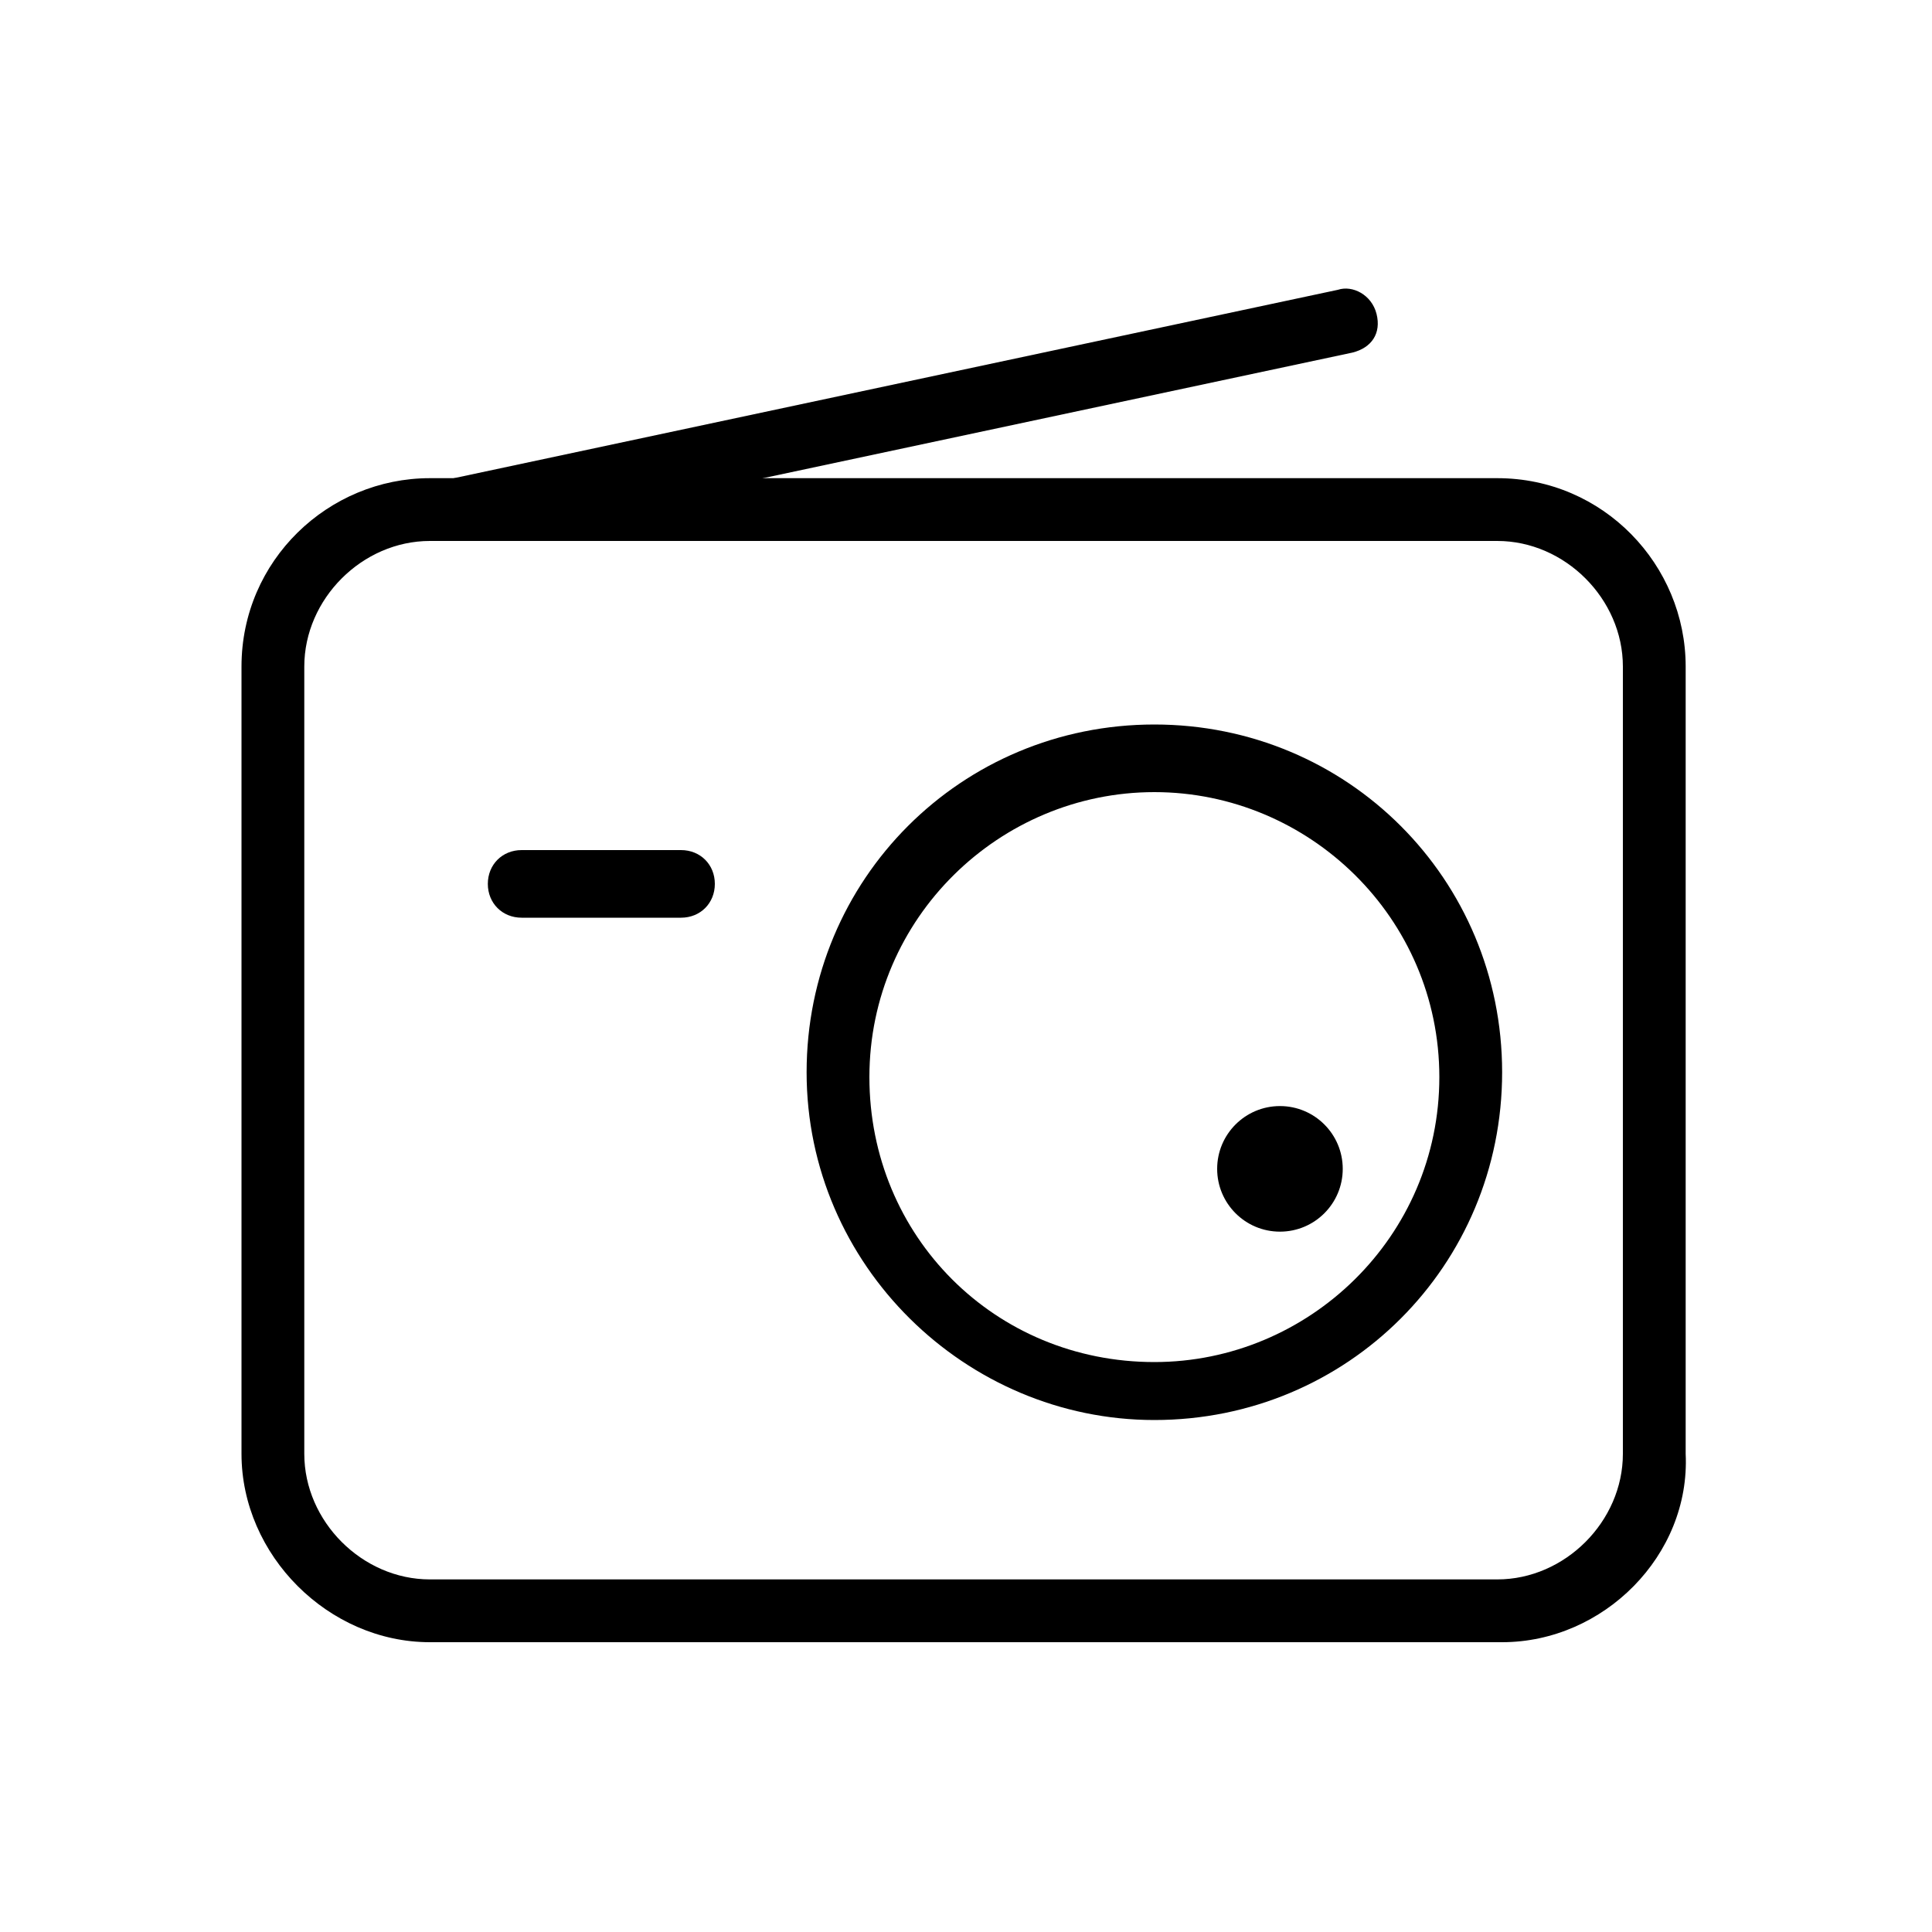 <?xml version="1.0" encoding="utf-8"?>
<!-- Generator: Adobe Illustrator 24.3.0, SVG Export Plug-In . SVG Version: 6.00 Build 0)  -->
<svg version="1.1" id="Layer_1" xmlns="http://www.w3.org/2000/svg" xmlns:xlink="http://www.w3.org/1999/xlink" x="0px" y="0px"
	 viewBox="0 0 40 40" style="enable-background:new 0 0 40 40;" xml:space="preserve">
<g>
	<path d="M31.1,34H8.9C6.8,34,5,32.2,5,30.1V13.8c0-2.2,1.8-3.9,3.9-3.9h22.1c2.2,0,3.9,1.8,3.9,3.9v16.3C35,32.2,33.2,34,31.1,34z
		 M8.9,11.2c-1.4,0-2.6,1.2-2.6,2.6v16.3c0,1.4,1.2,2.6,2.6,2.6h22.1c1.4,0,2.6-1.2,2.6-2.6V13.8c0-1.4-1.2-2.6-2.6-2.6H8.9z"/>
	<path d="M23.9,29.4c-3.9,0-7.2-3.2-7.2-7.2s3.2-7.2,7.2-7.2s7.2,3.2,7.2,7.2S27.9,29.4,23.9,29.4z M23.9,16.4
		c-3.2,0-5.9,2.6-5.9,5.9s2.6,5.9,5.9,5.9c3.2,0,5.9-2.6,5.9-5.9S27.1,16.4,23.9,16.4z"/>
	<path d="M9.6,11.2c-0.3,0-0.6-0.2-0.6-0.5C8.9,10.3,9.1,10,9.4,9.9L27.7,6c0.3-0.1,0.7,0.1,0.8,0.5c0.1,0.4-0.1,0.7-0.5,0.8
		L9.7,11.2C9.7,11.2,9.6,11.2,9.6,11.2z"/>
	<circle cx="26.5" cy="24.2" r="1.3"/>
	<path d="M14.1,19h-3.3c-0.4,0-0.7-0.3-0.7-0.7c0-0.4,0.3-0.7,0.7-0.7h3.3c0.4,0,0.7,0.3,0.7,0.7C14.8,18.7,14.5,19,14.1,19z"/>
</g>
</svg>

